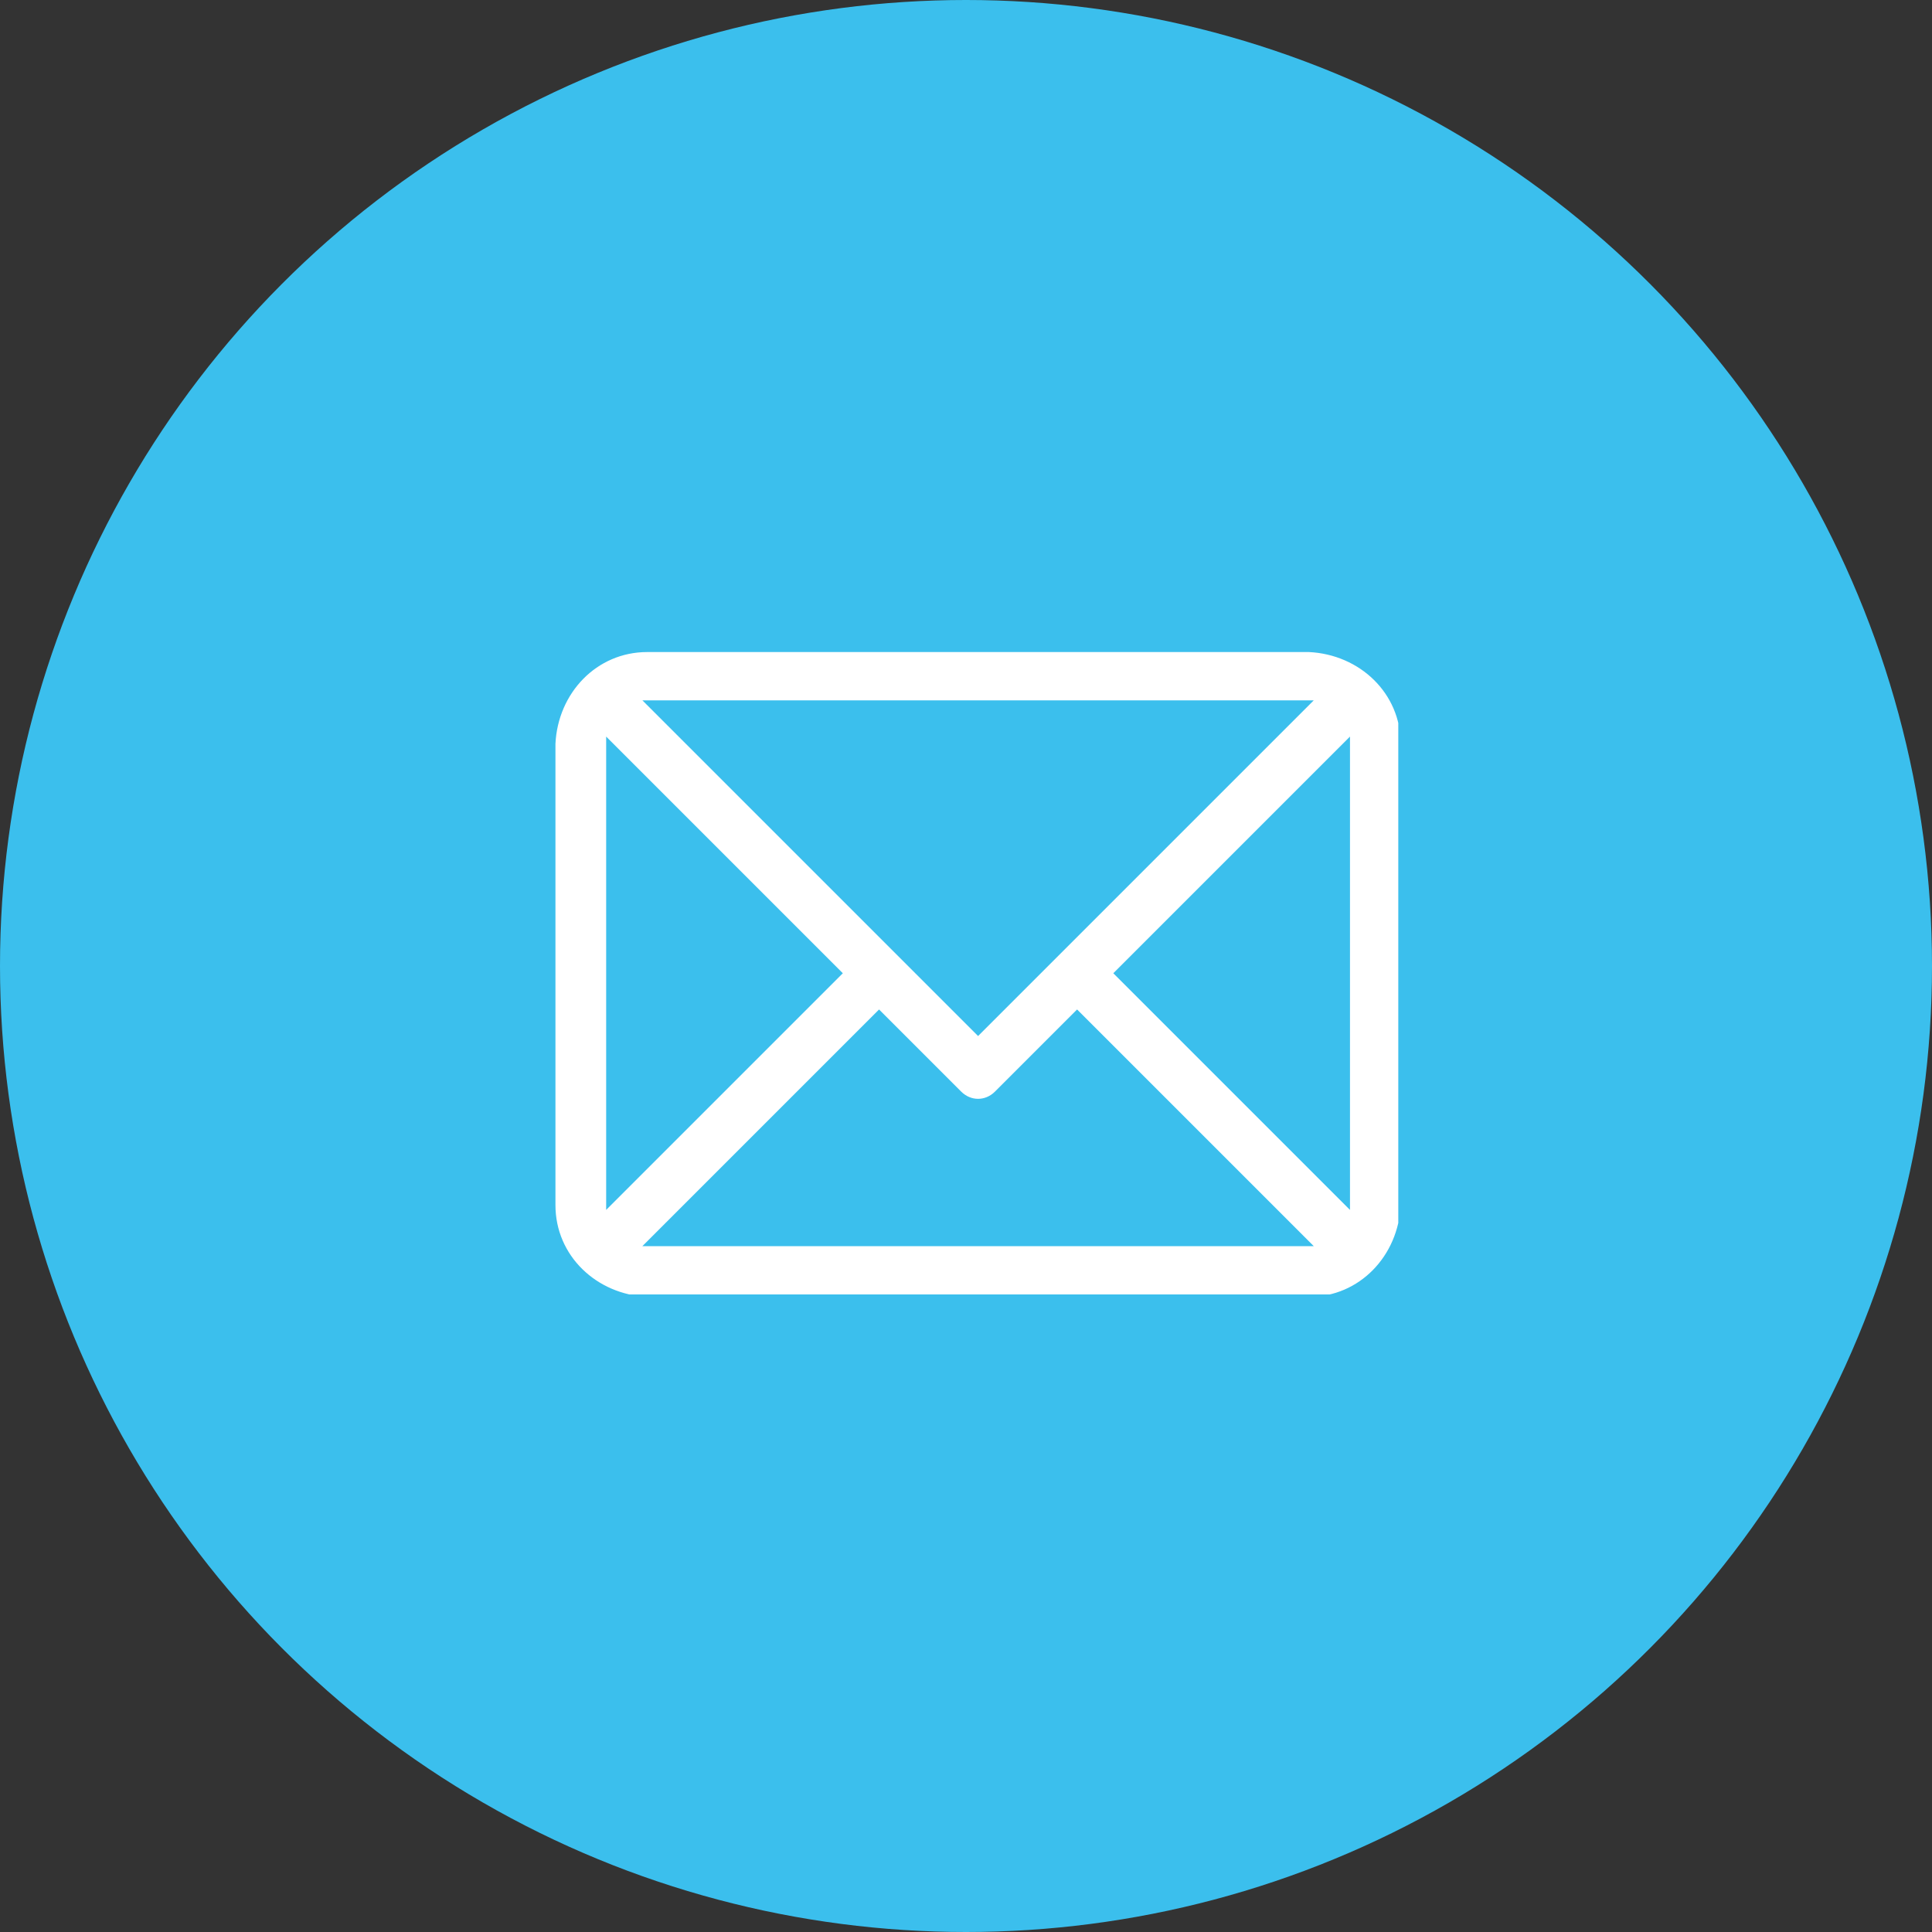 <?xml version="1.0" encoding="UTF-8"?>
<svg id="Calque_1" xmlns="http://www.w3.org/2000/svg" version="1.1" xmlns:xlink="http://www.w3.org/1999/xlink" viewBox="0 0 80 80">
  <rect x="0" y="0" width="80" height="80" fill="#333333" stroke="none"/>
  <!-- Generator: Adobe Illustrator 29.3.0, SVG Export Plug-In . SVG Version: 2.1.0 Build 146)  -->
  <defs>
    <style>
      .st0 {
        fill: #fff;
      }

      .st1 {
        fill: none;
      }

      .st2 {
        fill: #3bbfed;
      }

      .st3 {
        clip-path: url(#clippath);
      }
    </style>
    <clipPath id="clippath">
      <rect class="st1" x="23" y="27" width="34.9" height="26.6"/>
    </clipPath>
  </defs>
  <circle id="Ellipse_3" class="st2" cx="40" cy="40" r="40"/>
  <g id="Groupe_90">
    <g class="st3">
      <g id="Groupe_57">
        <path id="Tracé_73" class="st0" d="M54.2,27h-27.4c-2.1,0-3.7,1.7-3.8,3.8v19.1c0,2.1,1.7,3.7,3.8,3.8h27.4c2.1,0,3.7-1.7,3.8-3.8v-19.1c0-2.1-1.7-3.7-3.8-3.8M55.9,30.8v19.1c0,0,0,.2,0,.2l-9.8-9.8,9.8-9.8c0,0,0,.2,0,.2M54.2,29c0,0,.2,0,.2,0l-13.9,13.9-13.9-13.9c0,0,.2,0,.2,0h27.4ZM25.1,50.1c0,0,0-.2,0-.2v-19.1c0,0,0-.2,0-.3l9.8,9.8-9.8,9.8ZM26.8,51.6c0,0-.2,0-.2,0l9.8-9.8,3.4,3.4c.4.4,1,.4,1.4,0l3.4-3.4,9.8,9.8c0,0-.2,0-.2,0h-27.4Z"/>
      </g>
    </g>
  </g>
</svg>
